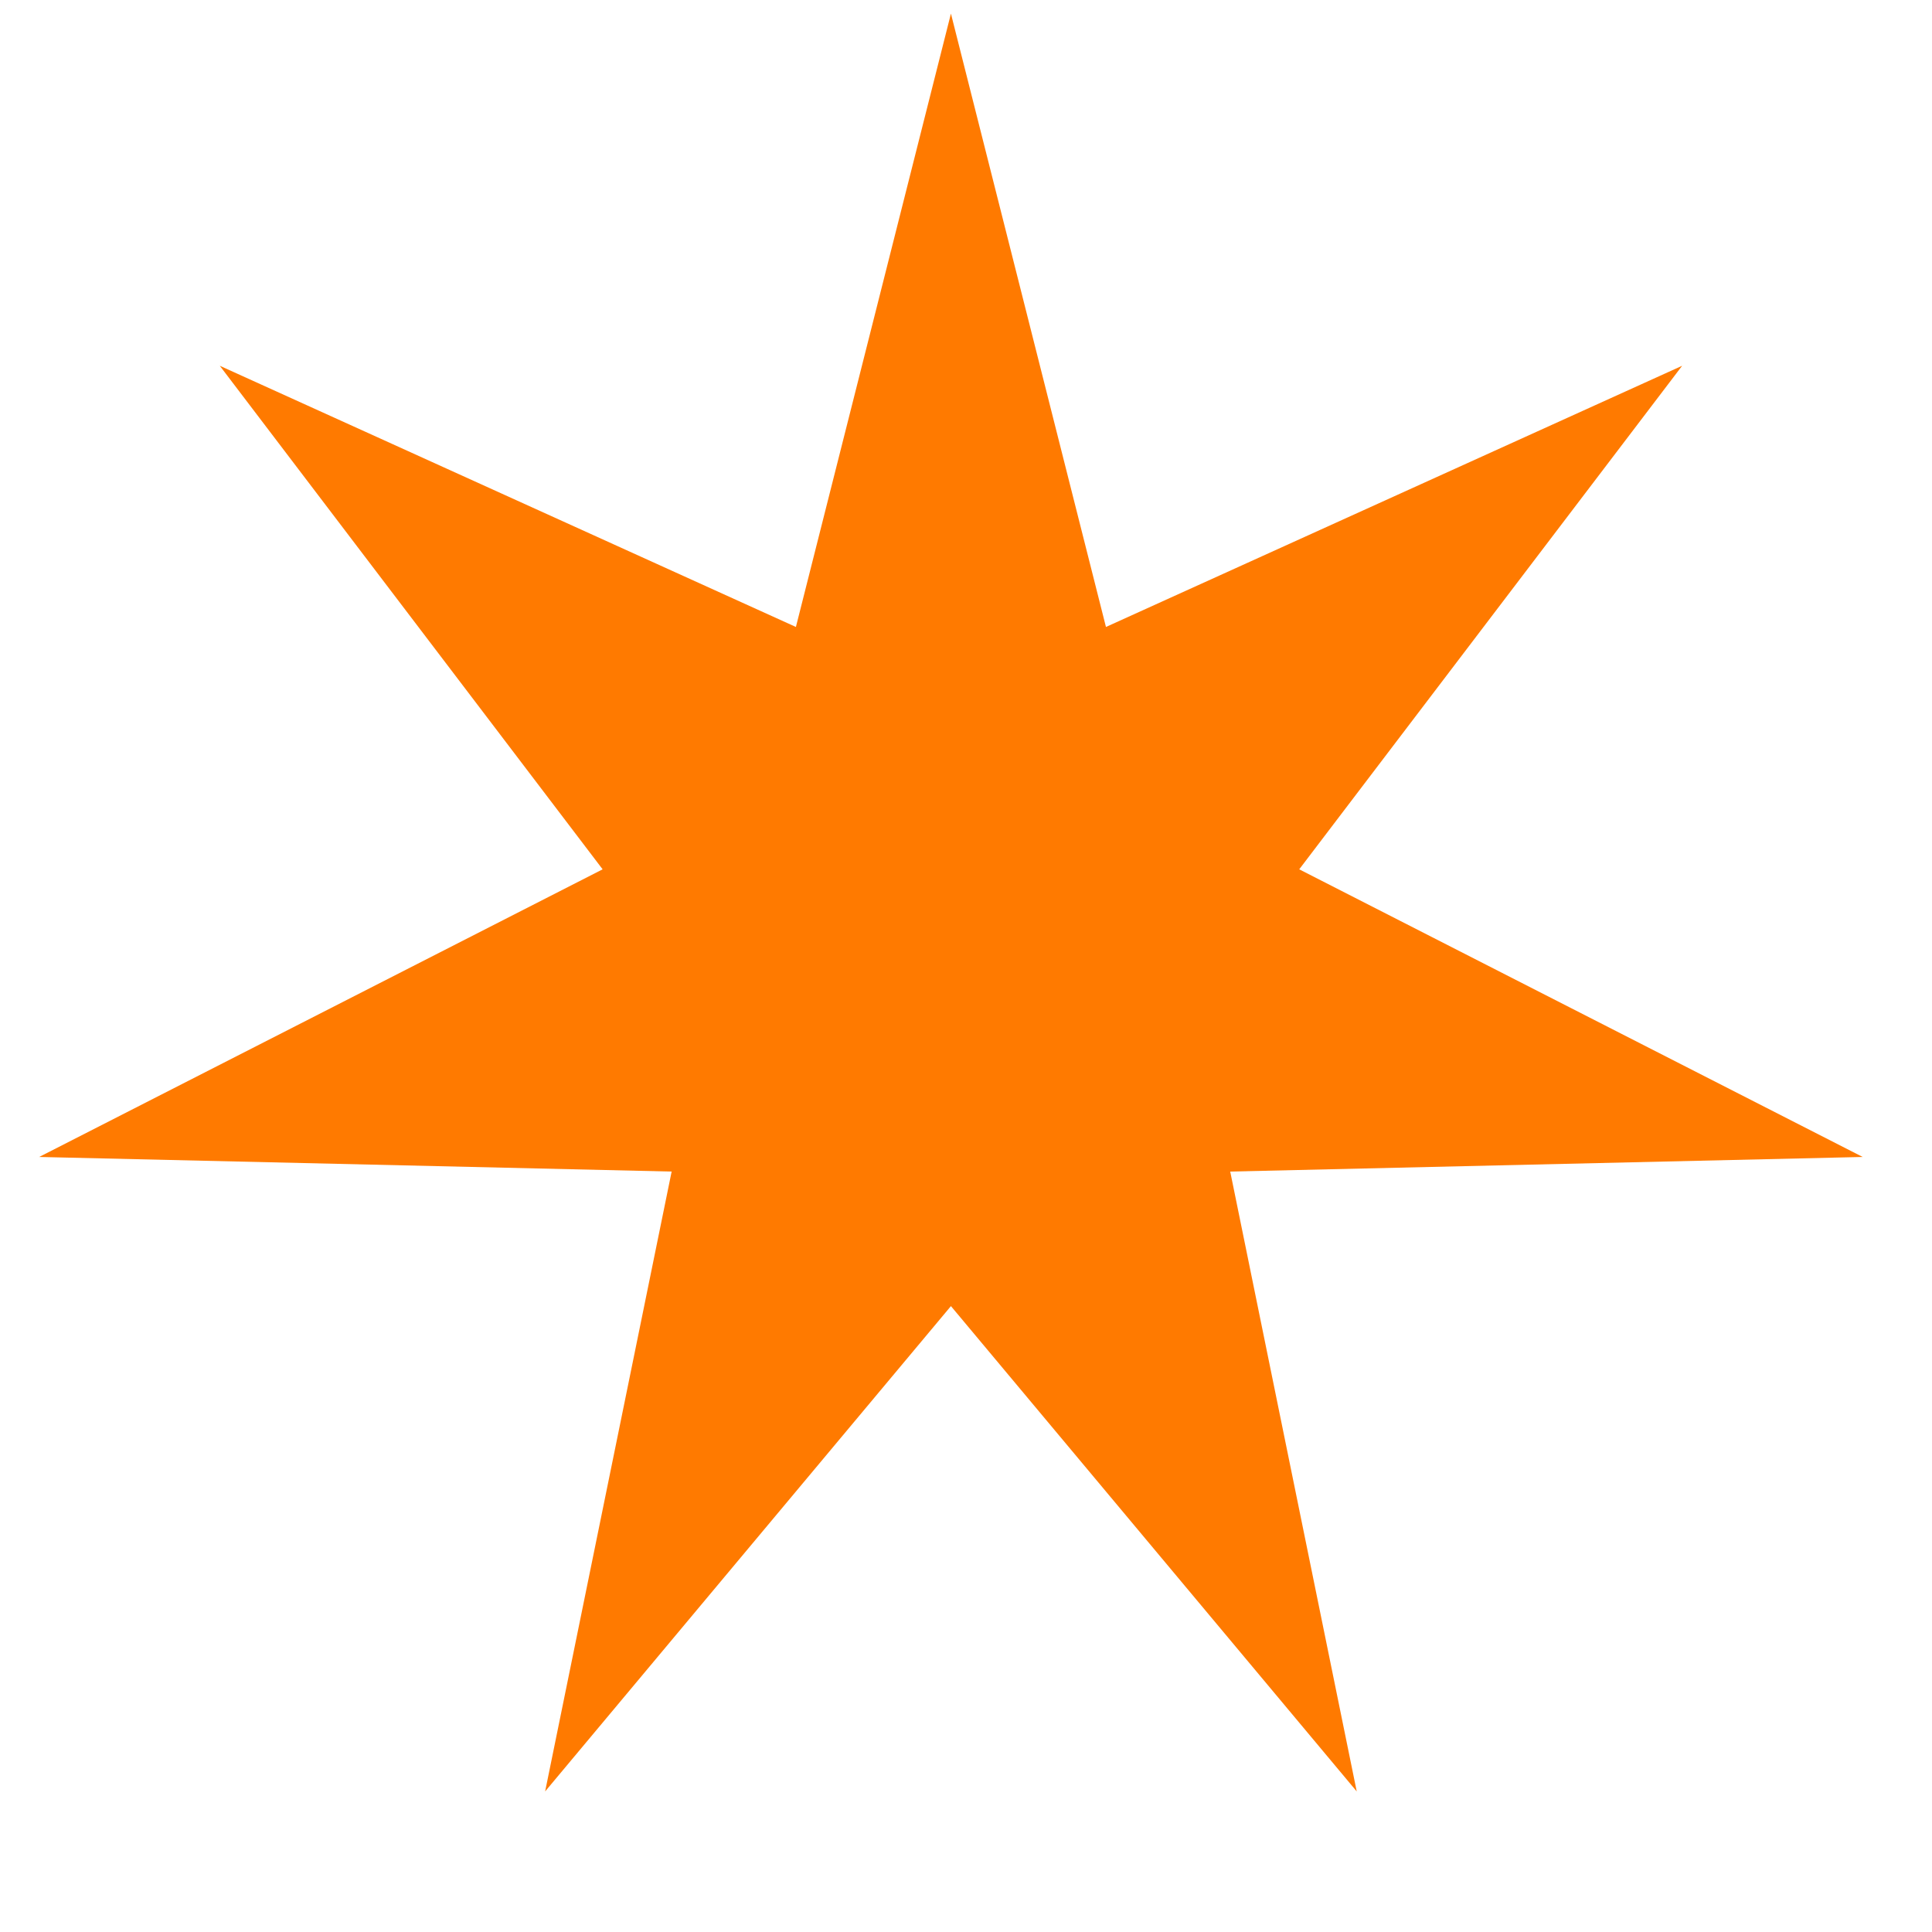 <svg width="25" height="25" viewBox="0 0 25 25" fill="none" xmlns="http://www.w3.org/2000/svg">
<path d="M12.305 0.176L14.311 8.113L21.767 4.733L16.812 11.249L24.103 14.971L15.919 15.16L17.556 23.181L12.305 16.901L7.054 23.181L8.691 15.16L0.507 14.971L7.798 11.249L2.844 4.733L10.299 8.113L12.305 0.176Z" fill="#FF7A00"/>
</svg>
